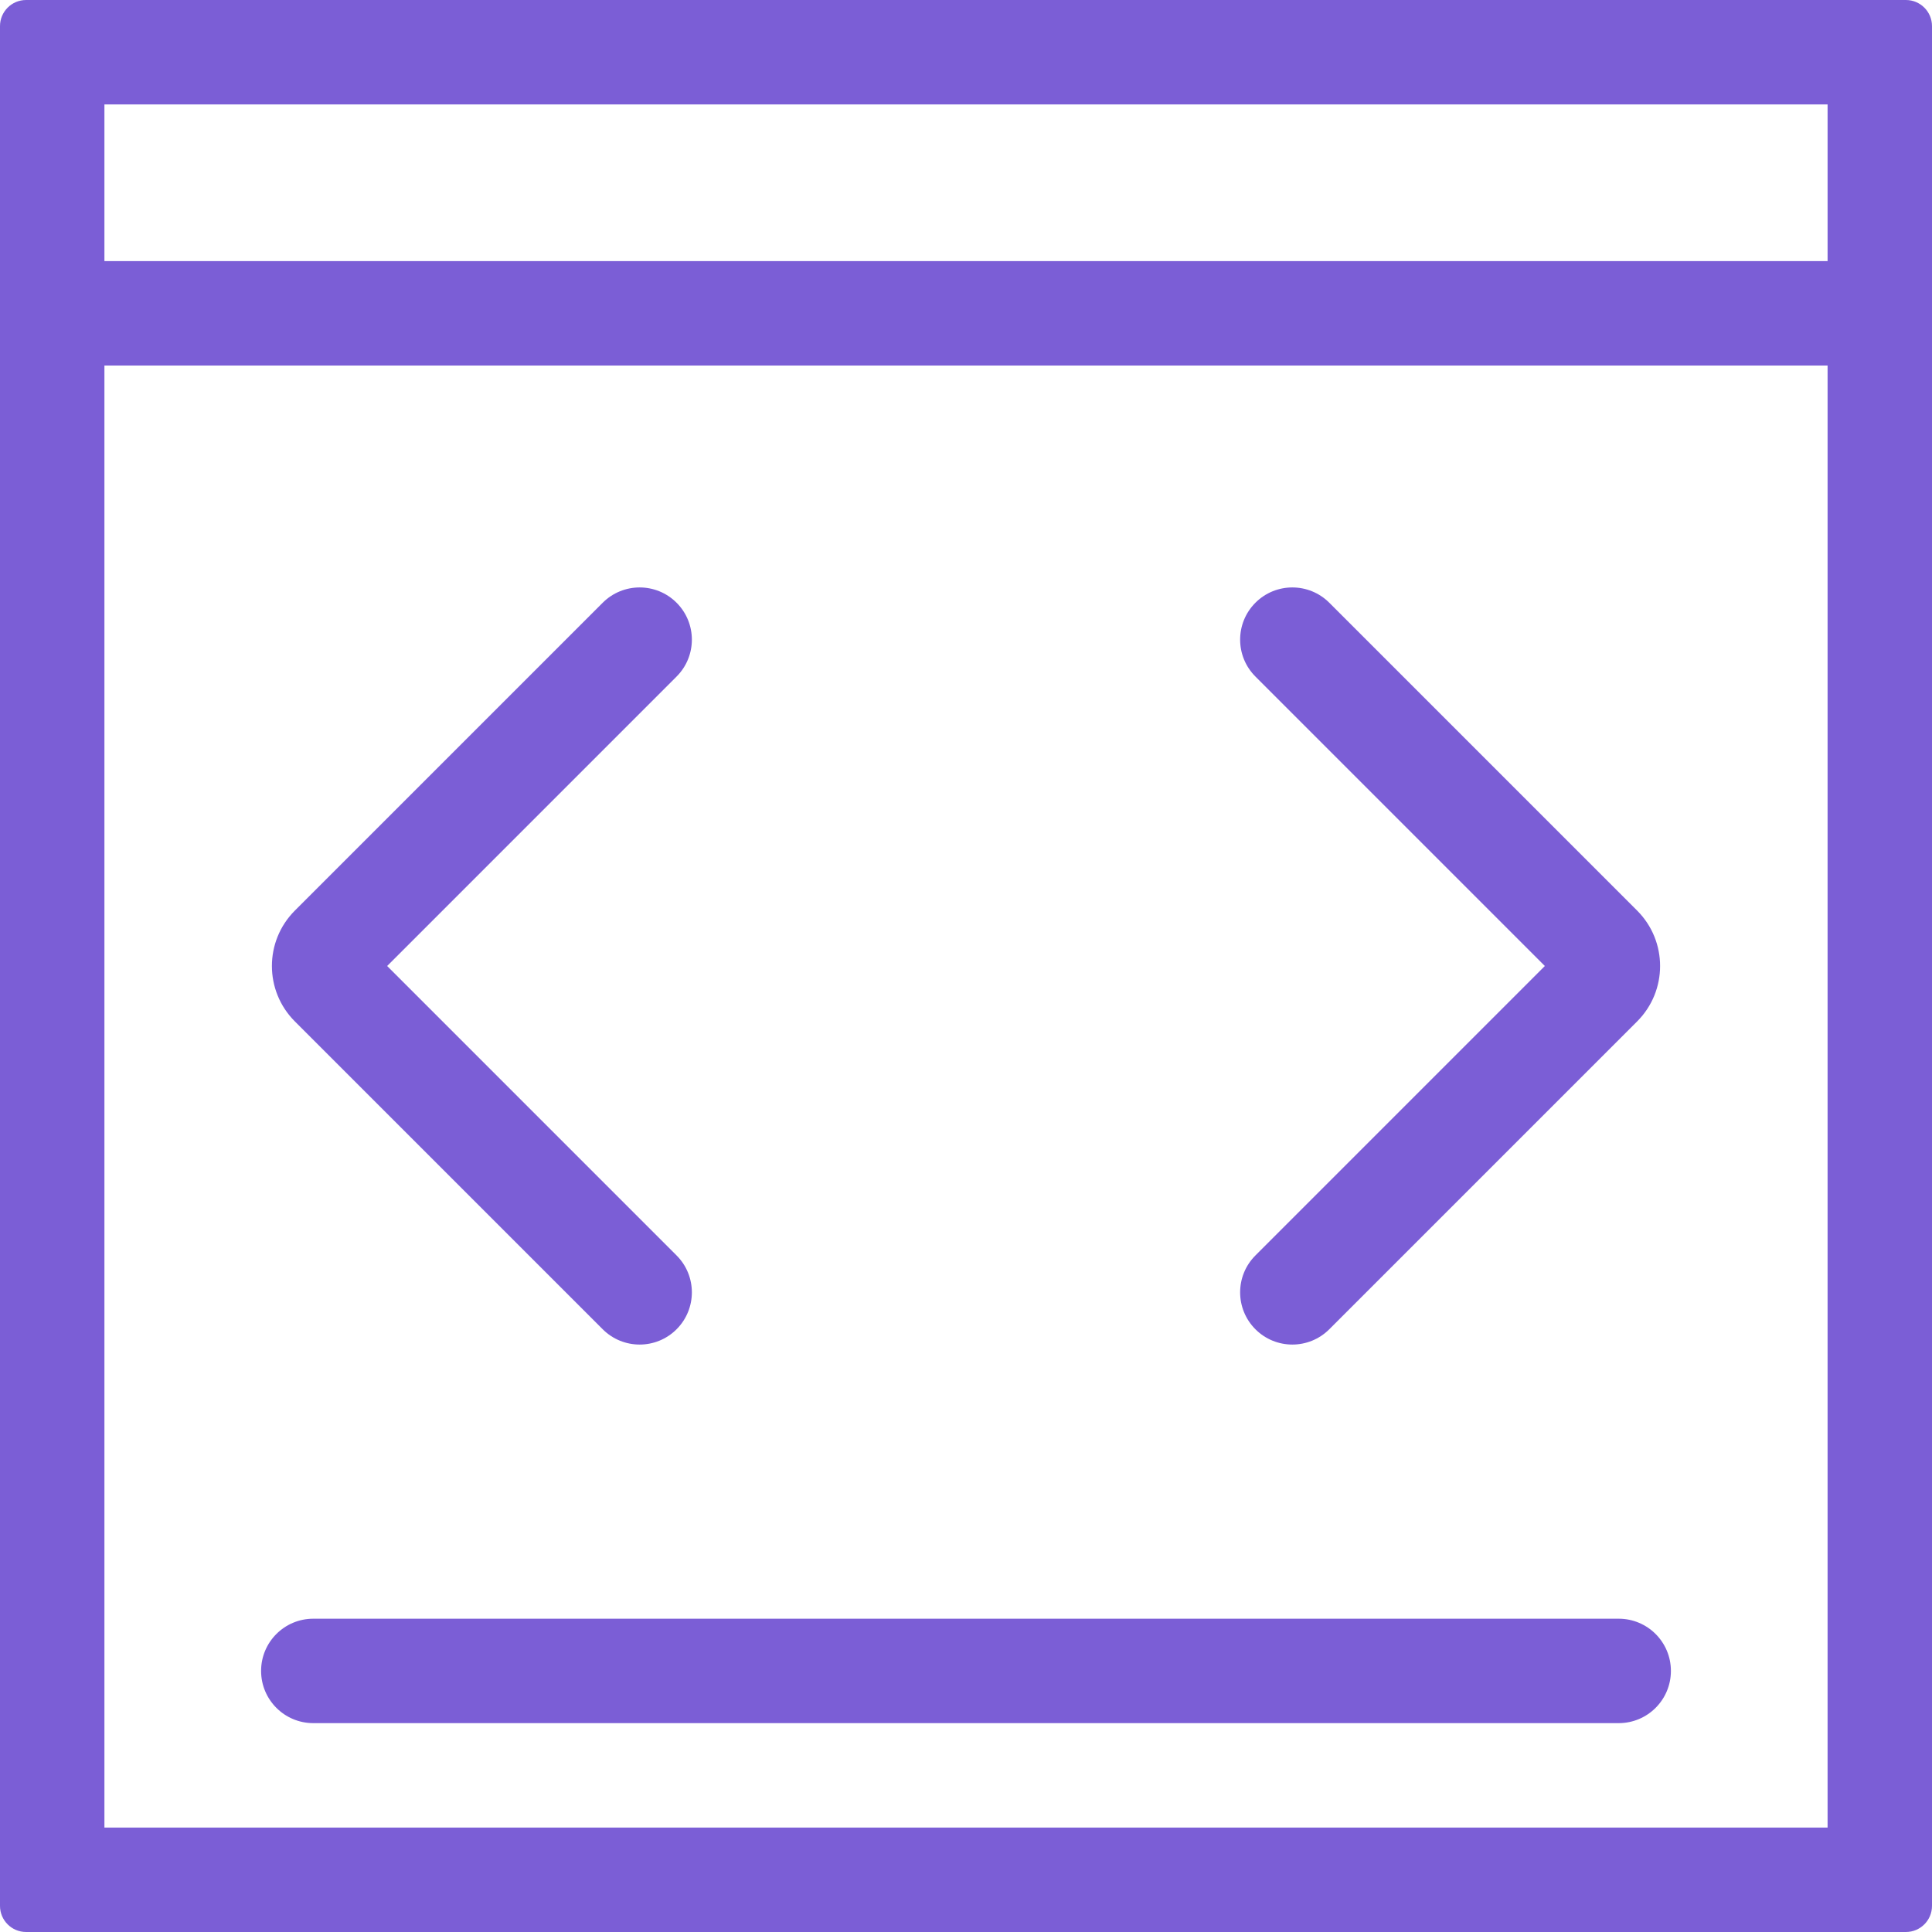 <svg xmlns="http://www.w3.org/2000/svg" width="64" height="64" viewBox="0 0 64 64" fill="none"><g clip-path="url(#clip0_2_392)"><path d="M8.649 55.351C8.649 54.396 9.423 53.622 10.378 53.622H53.622C54.577 53.622 55.351 54.396 55.351 55.351C55.351 56.307 54.577 57.081 53.622 57.081H10.378C9.423 57.081 8.649 56.307 8.649 55.351Z" fill="#7B5ED6"></path><path d="M22.412 22.412C23.088 21.737 23.088 20.642 22.412 19.966C21.737 19.291 20.642 19.291 19.966 19.966L9.767 30.165C8.754 31.179 8.754 32.821 9.767 33.835L19.966 44.034C20.642 44.709 21.737 44.709 22.412 44.034C23.088 43.358 23.088 42.263 22.412 41.588L12.825 32L22.412 22.412Z" fill="#7B5ED6"></path><path d="M44.034 19.966C43.358 19.291 42.263 19.291 41.588 19.966C40.912 20.642 40.912 21.737 41.588 22.412L51.175 32L41.588 41.588C40.912 42.263 40.912 43.358 41.588 44.034C42.263 44.709 43.358 44.709 44.034 44.034L54.233 33.835C55.246 32.821 55.246 31.179 54.233 30.165L44.034 19.966Z" fill="#7B5ED6"></path><path fill-rule="evenodd" clip-rule="evenodd" d="M64 0.865C64 0.387 63.613 0 63.135 0H0.865C0.387 0 0 0.387 0 0.865V63.135C0 63.613 0.387 64 0.865 64H63.135C63.613 64 64 63.613 64 63.135V0.865ZM60.541 12.108H3.459V60.541H60.541V12.108ZM60.541 8.649H3.459V3.459H60.541V8.649Z" fill="#7B5ED6"></path></g><defs><clipPath id="clip0_2_392"><rect width="64" height="64" fill="white"></rect></clipPath></defs></svg>